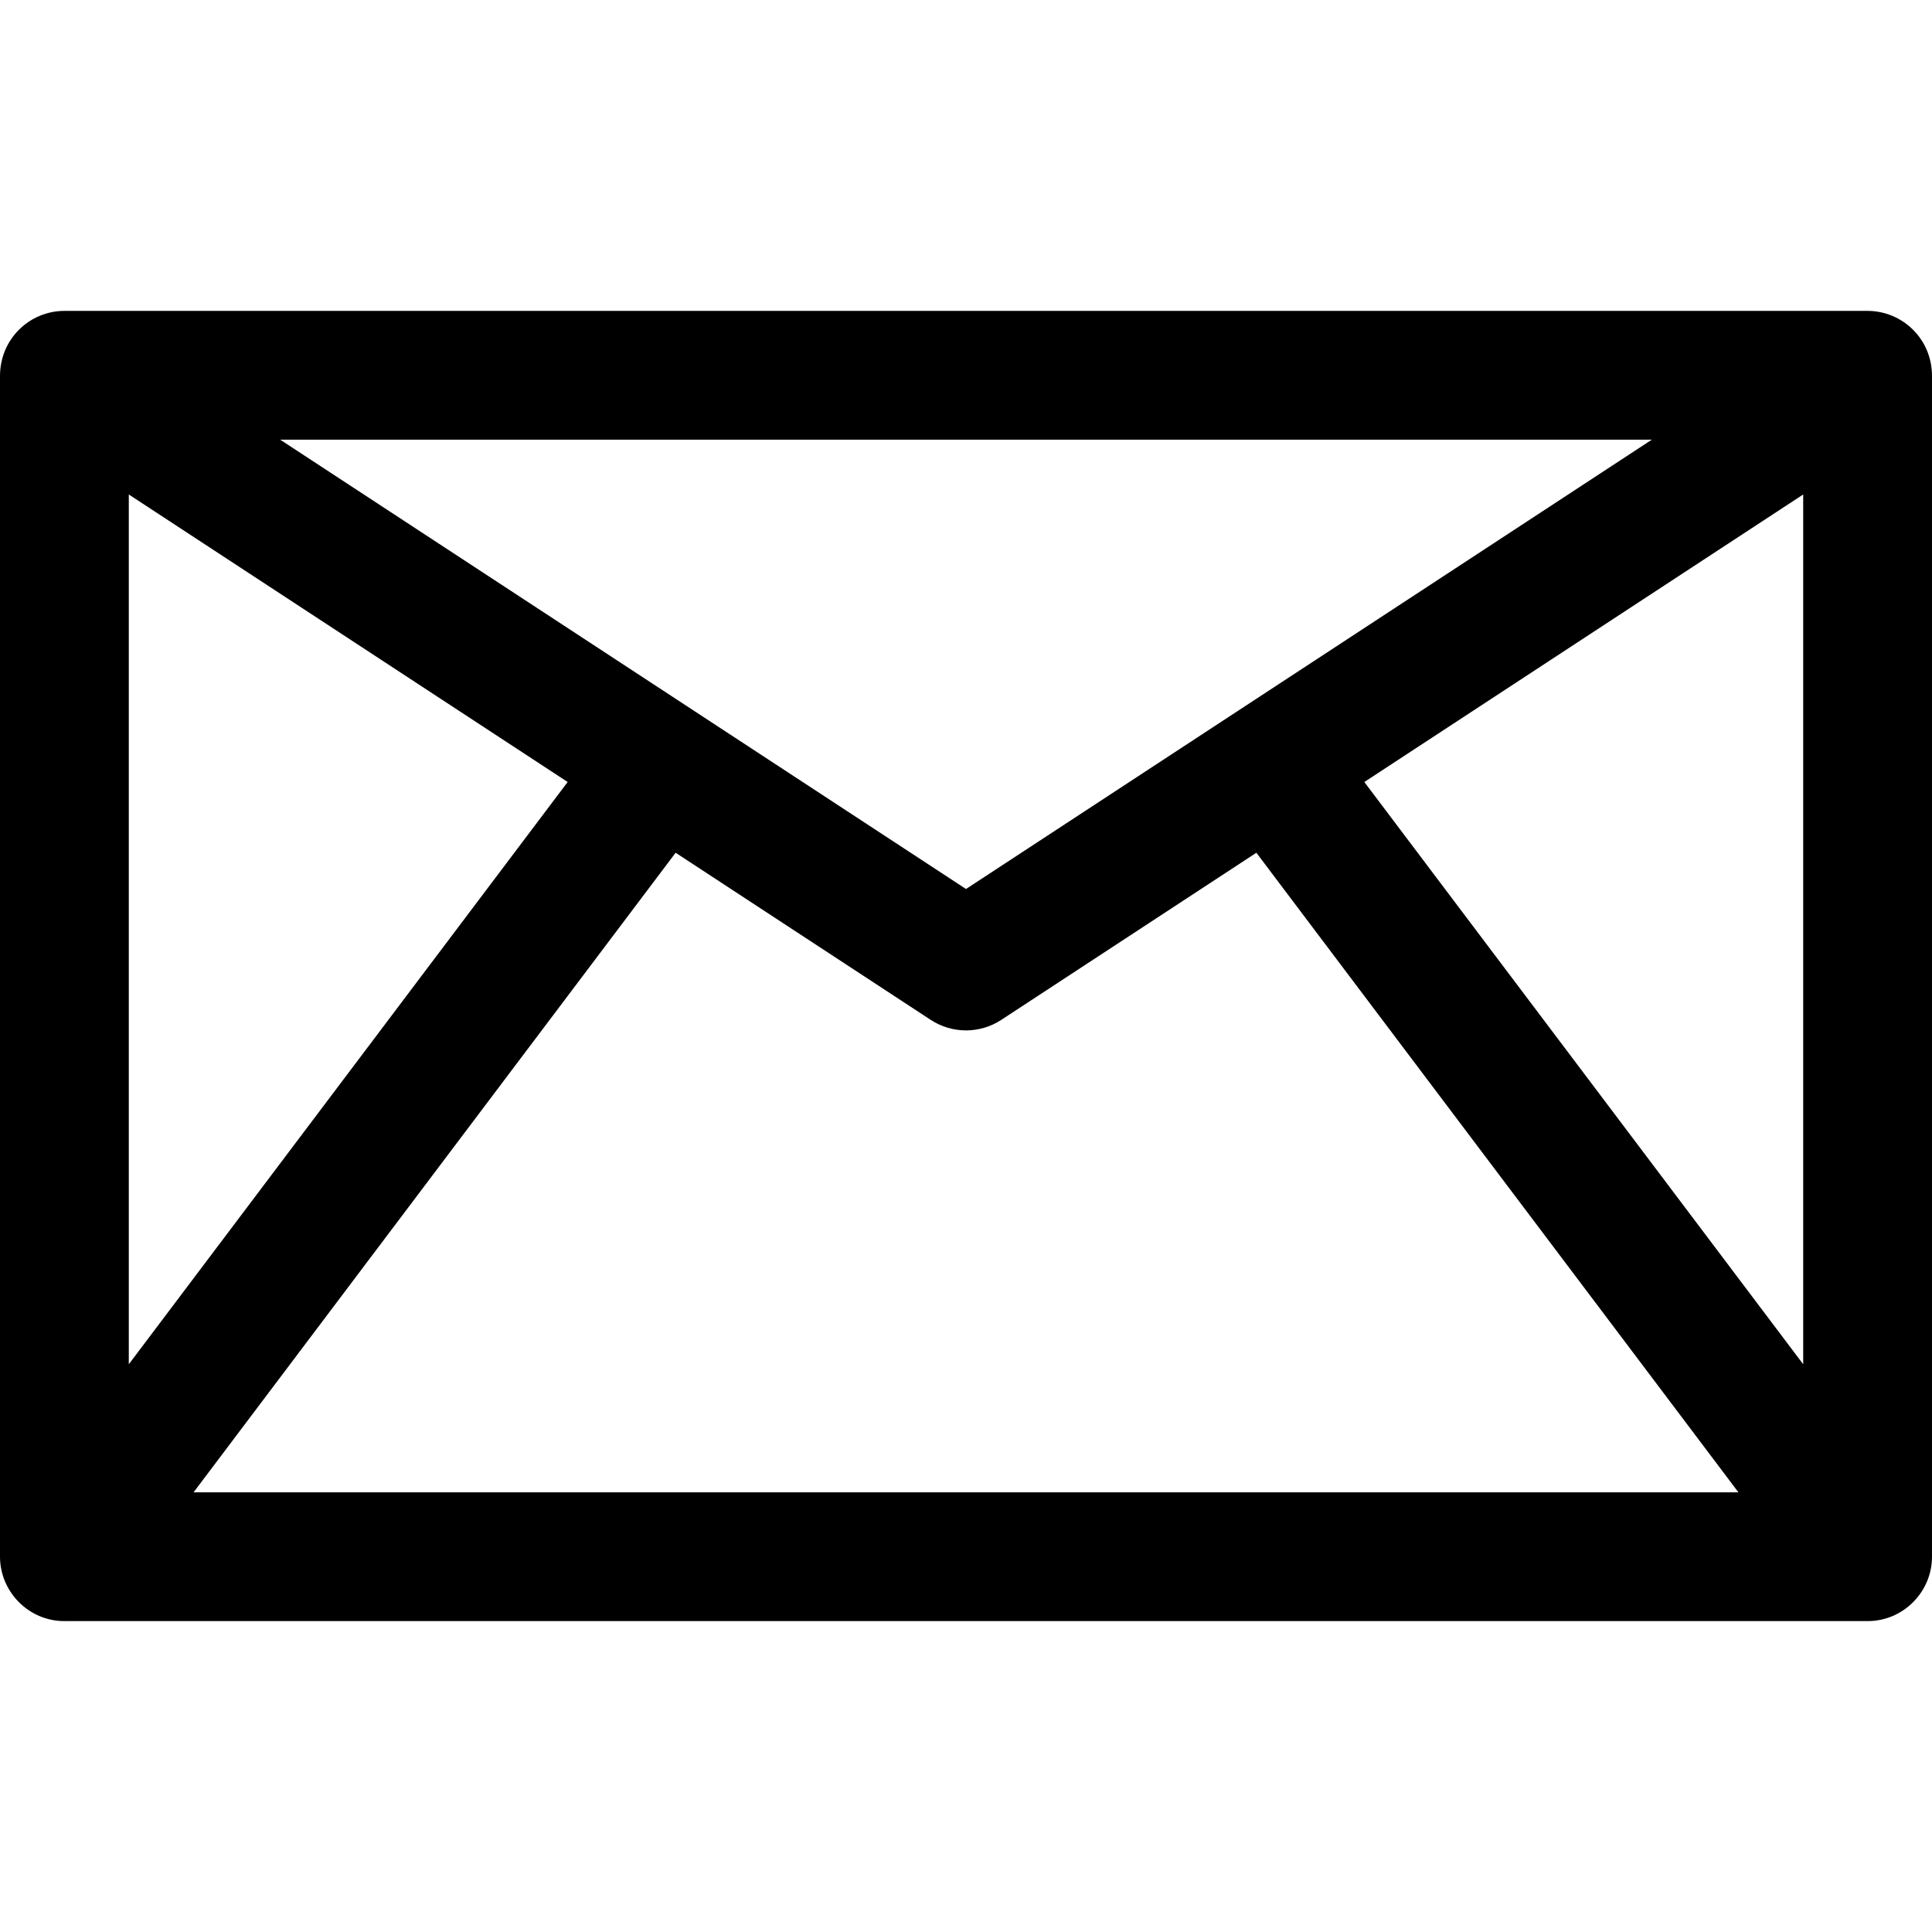 <?xml version="1.0" encoding="iso-8859-1"?>
<!-- Uploaded to: SVG Repo, www.svgrepo.com, Generator: SVG Repo Mixer Tools -->
<svg fill="#000000" height="800px" width="800px" version="1.1" id="Layer_1" xmlns="http://www.w3.org/2000/svg" xmlns:xlink="http://www.w3.org/1999/xlink" 
	 viewBox="0 0 512 512" xml:space="preserve">
<g>
	<g>
		<path d="M494.933,82.39H17.067C7.943,82.39,0,89.717,0,99.67c0,0.006,0,0.013,0,0.019v312.852c0,9.194,7.509,17.068,17.053,17.068
			c0.007,0,0.013-0.001,0.019-0.001h477.854c0.007,0,0.014,0.001,0.019,0.001c9.375,0,17.053-7.68,17.053-17.068V99.69H512
			c0-0.007,0-0.013,0-0.019C512,89.627,503.962,82.39,494.933,82.39z M437.742,116.523L256,235.596L74.258,116.523H437.742z
			 M34.133,131.042l116.301,76.197L34.133,361.544V131.042z M51.301,395.476l127.746-169.49l67.599,44.289
			c5.681,3.722,13.026,3.722,18.706,0l67.599-44.289l127.746,169.49H51.301z M477.867,361.545L361.565,207.239l116.301-76.197
			V361.545z"/>
	</g>
</g>
</svg>
